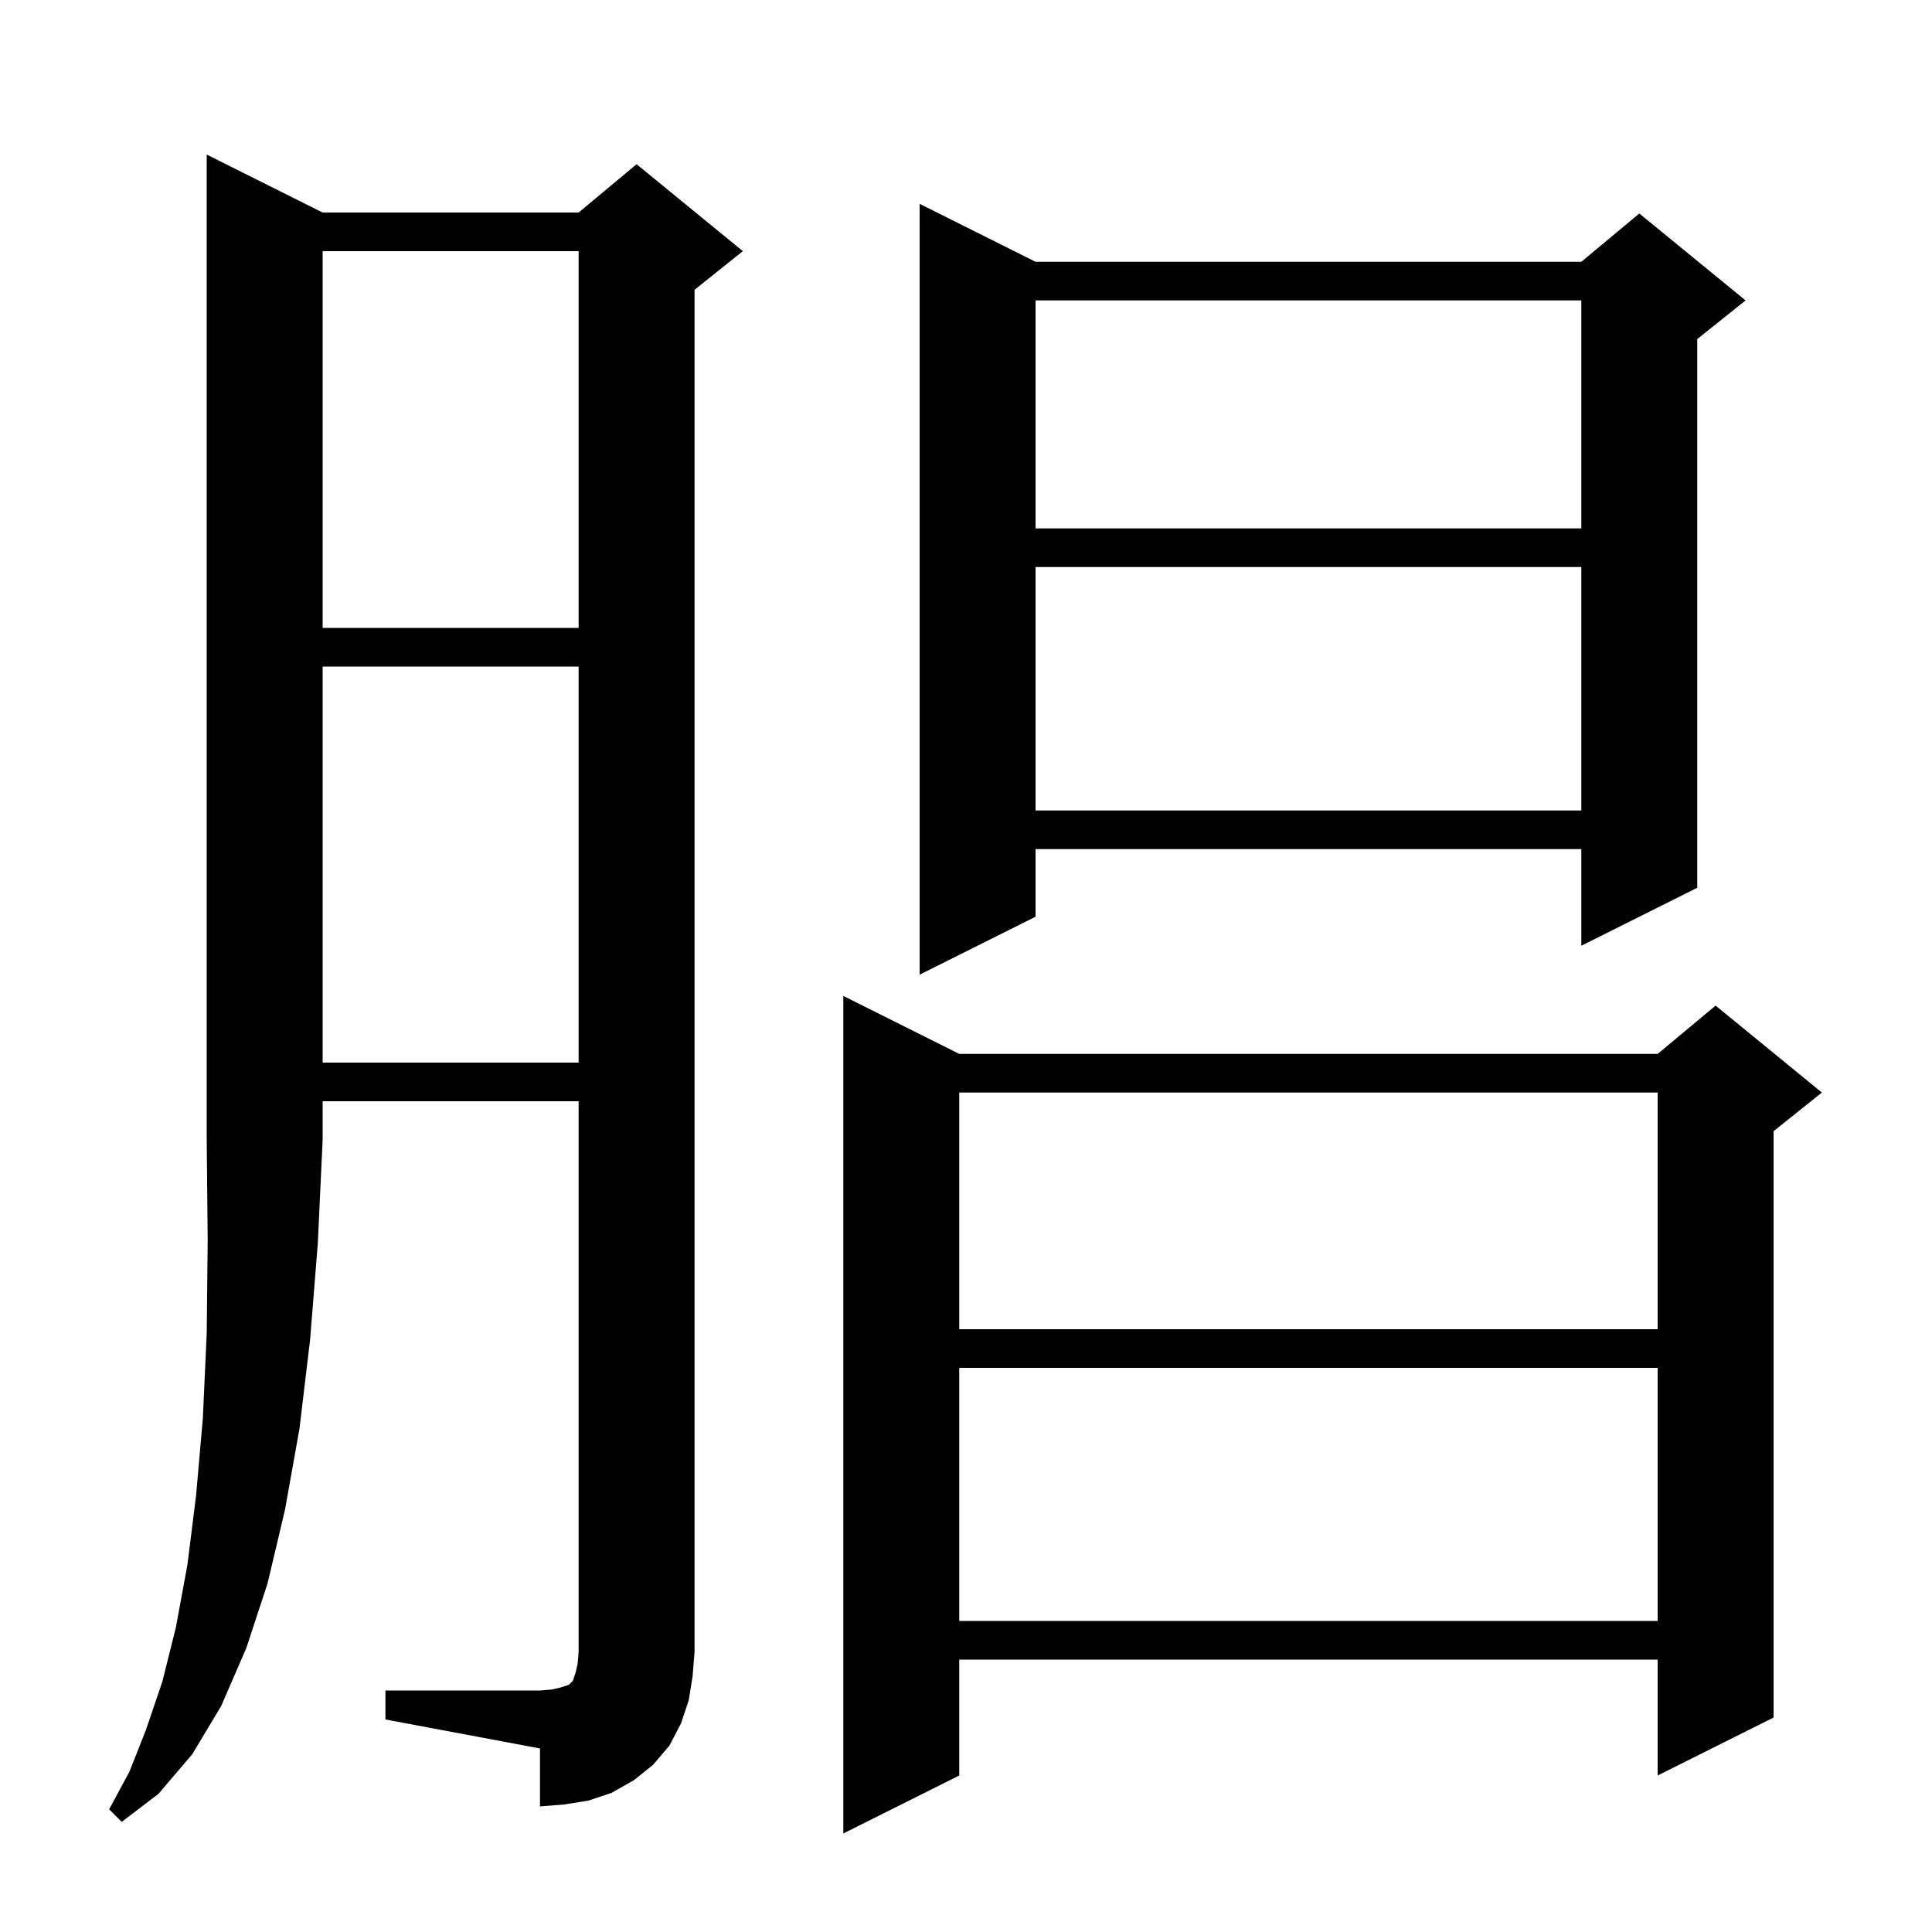 <svg xmlns="http://www.w3.org/2000/svg" xmlns:xlink="http://www.w3.org/1999/xlink" version="1.1" baseProfile="full" viewBox="0 0 200 200" width="200" height="200"><g fill="currentColor"><path d="M 99.3 109.1 L 171.6 109.1 L 177.6 104.1 L 188.6 113.1 L 183.6 117.1 L 183.6 177.8 L 171.6 183.8 L 171.6 171.8 L 99.3 171.8 L 99.3 183.8 L 87.3 189.8 L 87.3 103.1 Z M 33.4 22.0 L 59.9 22.0 L 65.9 17.0 L 76.9 26.0 L 71.9 30.0 L 71.9 171.0 L 71.7 173.5 L 71.3 176.0 L 70.5 178.4 L 69.3 180.7 L 67.6 182.7 L 65.6 184.3 L 63.3 185.6 L 60.9 186.4 L 58.4 186.8 L 55.9 187.0 L 55.9 181.0 L 39.9 178.0 L 39.9 175.0 L 55.9 175.0 L 57.1 174.9 L 58.0 174.7 L 58.9 174.4 L 59.3 174.0 L 59.6 173.1 L 59.8 172.2 L 59.9 171.0 L 59.9 114.0 L 33.4 114.0 L 33.4 118.0 L 32.9 128.7 L 32.1 138.7 L 31.0 147.9 L 29.5 156.3 L 27.7 163.9 L 25.5 170.6 L 22.9 176.6 L 19.9 181.6 L 16.4 185.7 L 12.6 188.6 L 11.3 187.3 L 13.4 183.4 L 15.1 179.1 L 16.8 174.1 L 18.2 168.5 L 19.4 162.0 L 20.3 154.8 L 21.0 146.8 L 21.4 138.0 L 21.5 128.4 L 21.4 118.0 L 21.4 16.0 Z M 99.3 141.6 L 99.3 167.8 L 171.6 167.8 L 171.6 141.6 Z M 99.3 113.1 L 99.3 137.6 L 171.6 137.6 L 171.6 113.1 Z M 33.4 69.0 L 33.4 110.0 L 59.9 110.0 L 59.9 69.0 Z M 107.2 27.1 L 163.7 27.1 L 169.7 22.1 L 180.7 31.1 L 175.7 35.1 L 175.7 91.9 L 163.7 97.9 L 163.7 87.9 L 107.2 87.9 L 107.2 94.9 L 95.2 100.9 L 95.2 21.1 Z M 107.2 58.7 L 107.2 83.9 L 163.7 83.9 L 163.7 58.7 Z M 33.4 26.0 L 33.4 65.0 L 59.9 65.0 L 59.9 26.0 Z M 107.2 31.1 L 107.2 54.7 L 163.7 54.7 L 163.7 31.1 Z "/></g></svg>